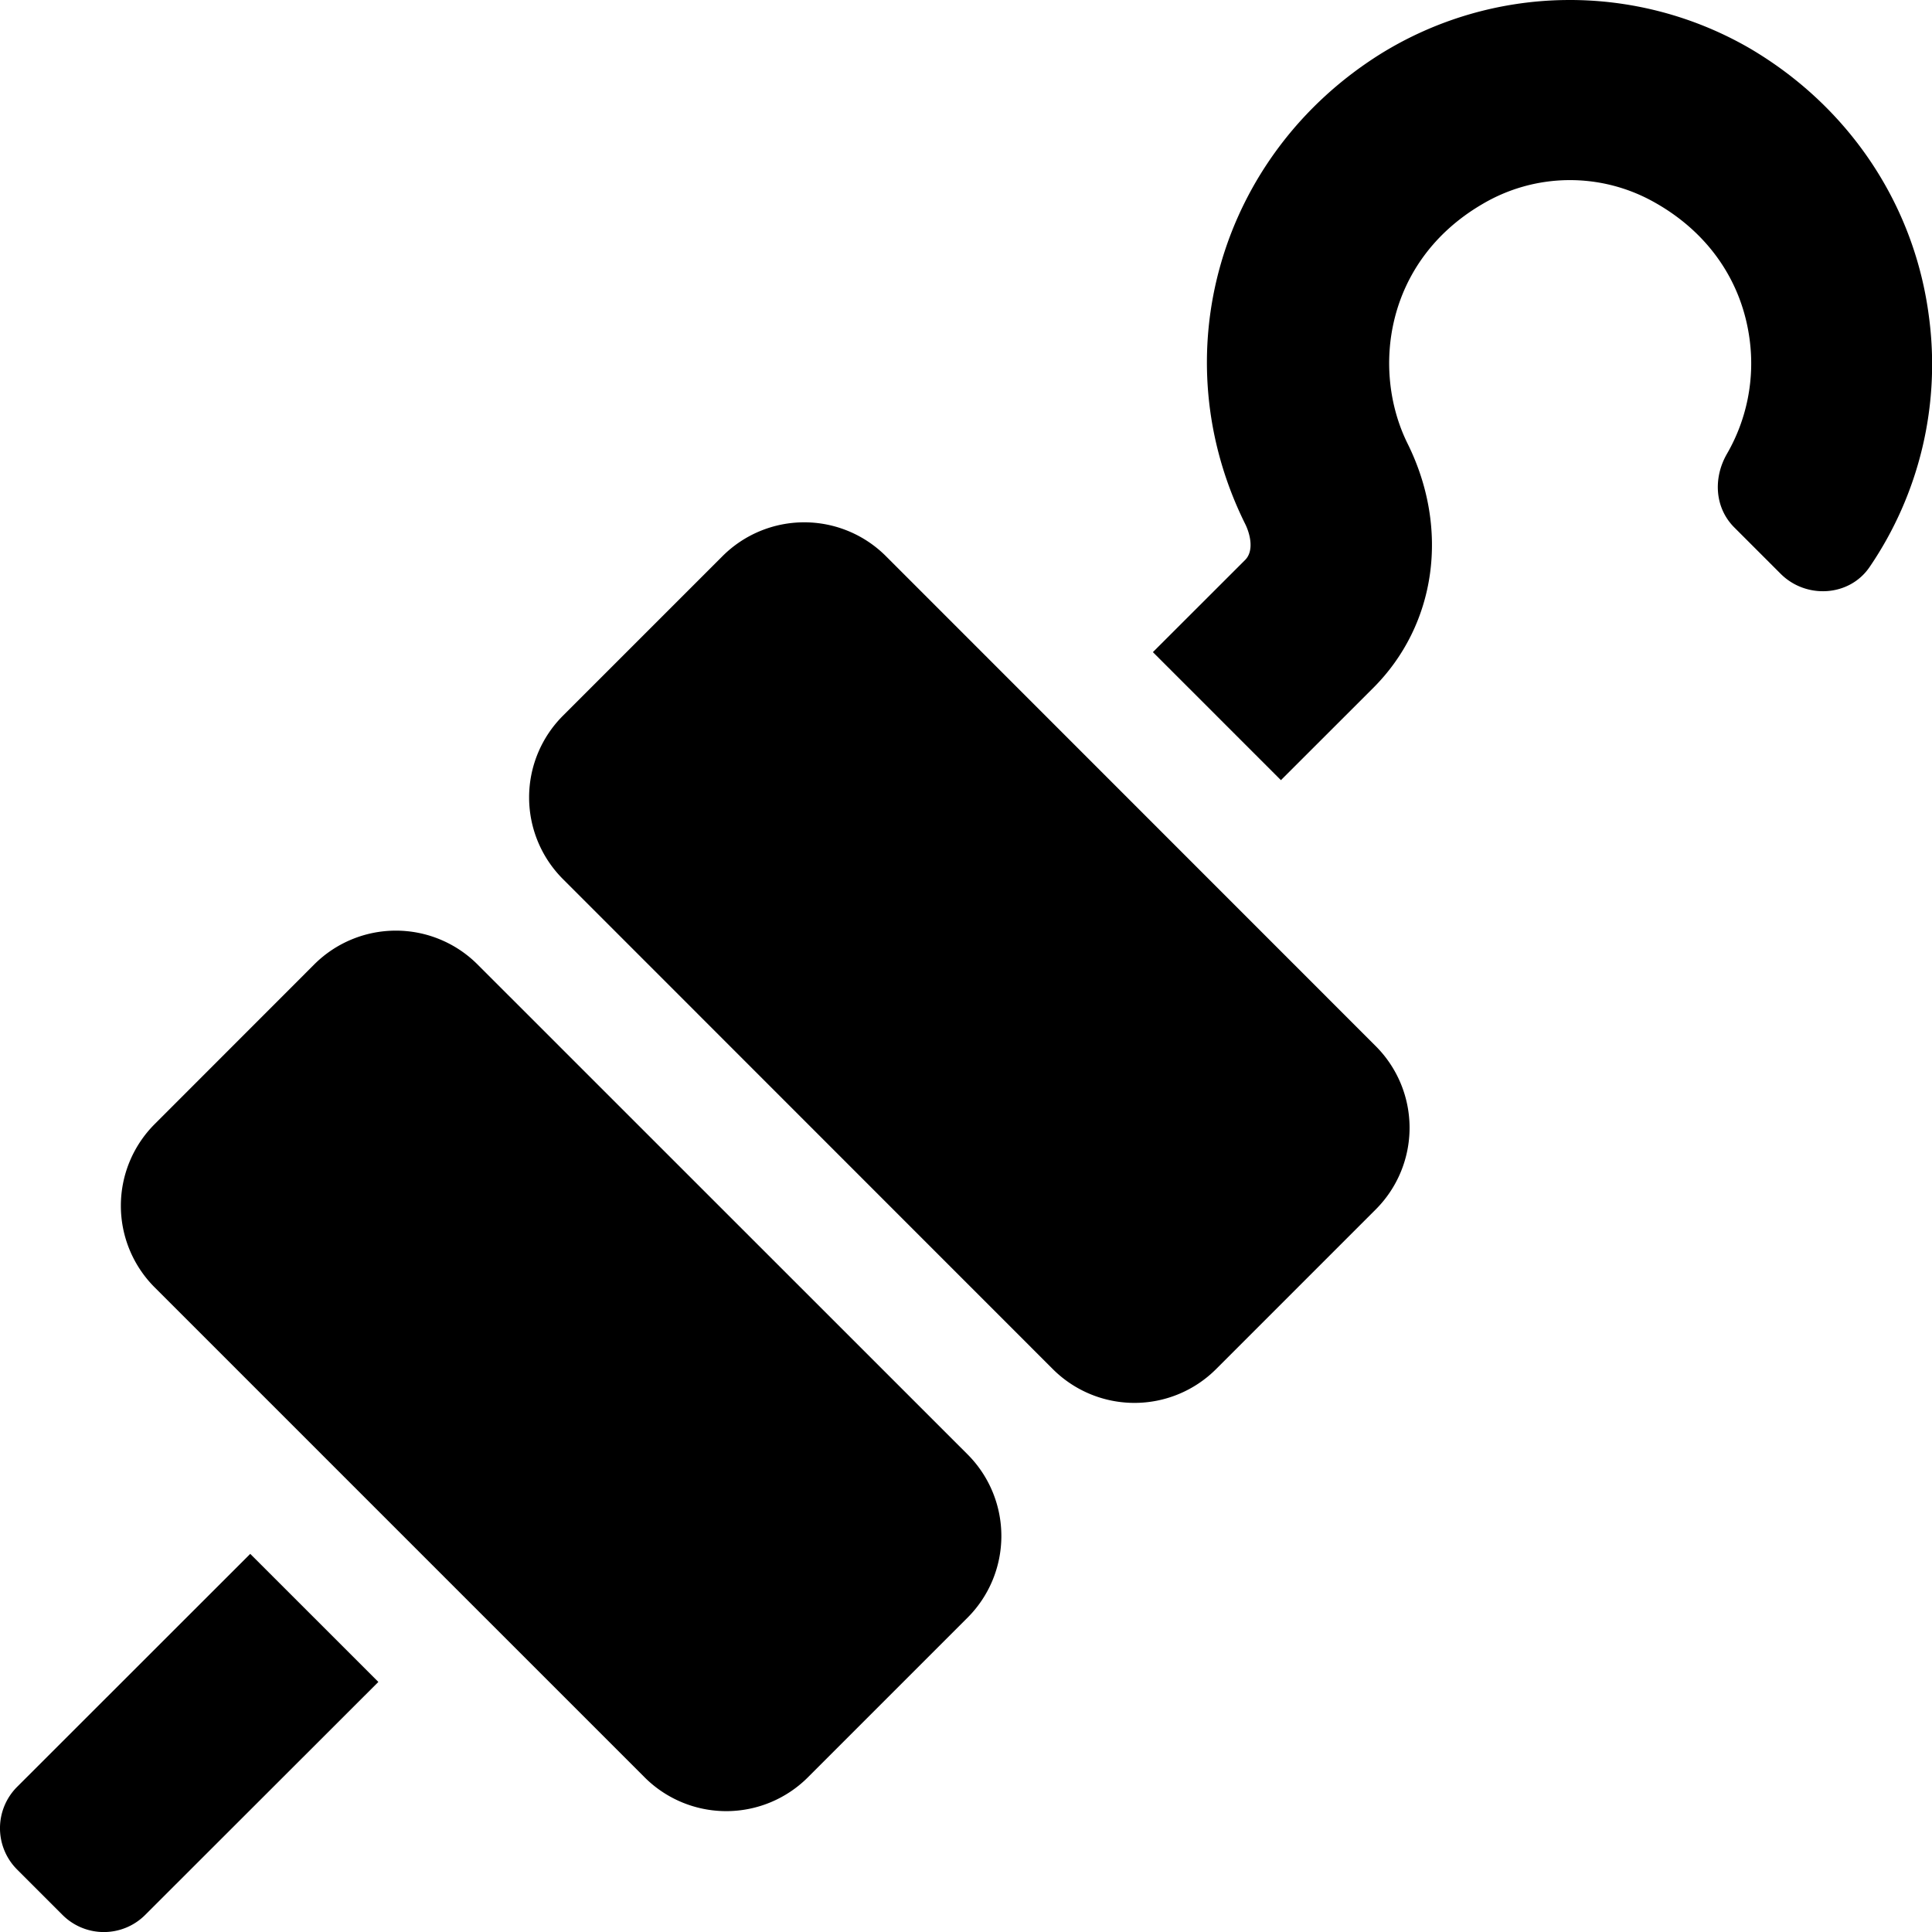 <svg xmlns="http://www.w3.org/2000/svg" viewBox="0 0 512 512"><!-- Font Awesome Pro 5.15.2 by @fontawesome - https://fontawesome.com License - https://fontawesome.com/license (Commercial License) --><path d="M126.55 255.59a30.61 30.61 0 0 0-43.28 0L41 297.89a30.6 30.6 0 0 0 0 43.29L170.82 471a30.6 30.6 0 0 0 43.29 0l42.3-42.3a30.61 30.61 0 0 0 0-43.28zm108.22-108.21a30.62 30.62 0 0 0-43.29 0l-42.3 42.3a30.61 30.61 0 0 0 0 43.28L279 362.82a30.61 30.61 0 0 0 43.28 0l42.3-42.3a30.6 30.6 0 0 0 0-43.29zM4.55 473.52a15.49 15.49 0 0 0 0 21.94l12 12a15.49 15.49 0 0 0 21.94 0l61.78-61.73-33.95-33.94zM511.21 84.07c-3.78-29.71-21.06-55.68-47.42-71.21a95.17 95.17 0 0 0-97.93 1.43C323.2 41 307.71 94 330 138.88c1.44 2.93 2.28 7.16 0 9.49l-24.47 24.45 33.93 33.93 24.48-24.46c16.72-16.73 20.28-42.14 9.09-64.72-9.62-19.43-6-48.25 19.61-63.36a45.55 45.55 0 0 1 45.92-.53c14.22 8 23.15 21 25.13 36.45a47.88 47.88 0 0 1-6 30.09c-3.71 6.39-3.31 14.32 1.91 19.55l12.29 12.29c6.72 6.72 18.17 6.09 23.54-1.75a95.31 95.31 0 0 0 15.78-66.24z"/></svg>